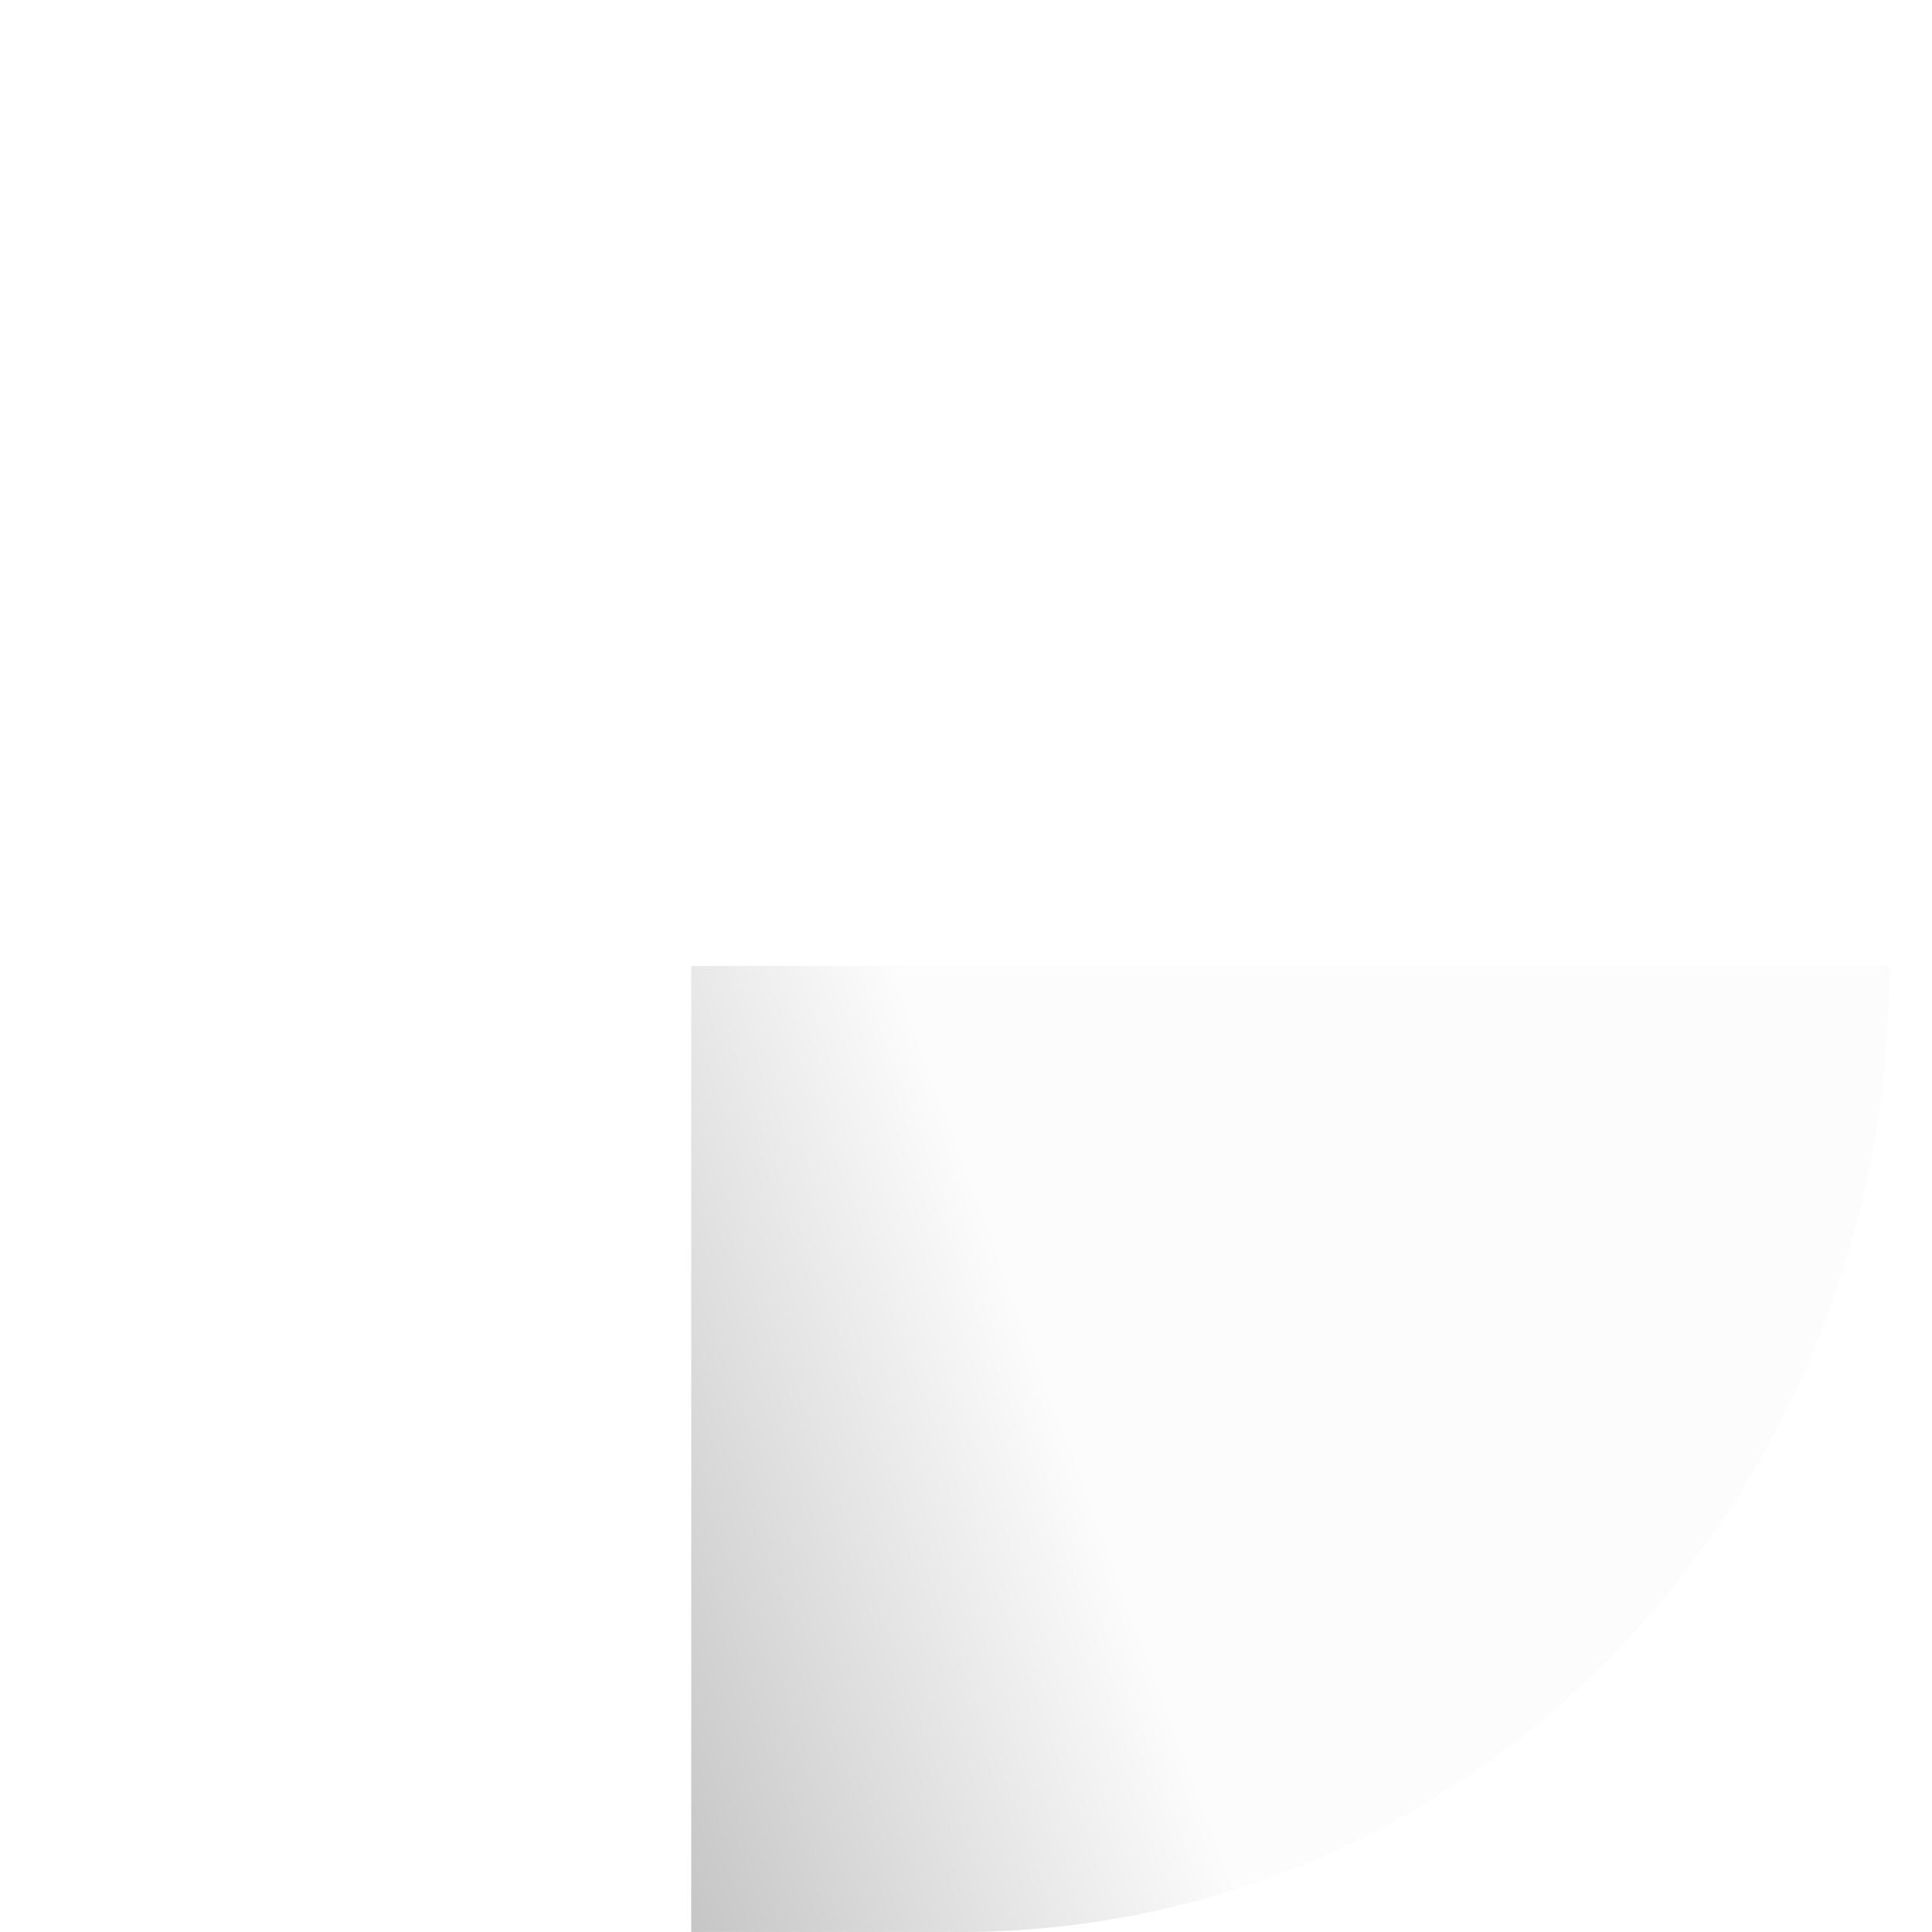<svg fill="none" height="32" viewBox="0 0 32 32" width="32" xmlns="http://www.w3.org/2000/svg"><path clip-rule="evenodd" d="M15.591 0C6.978 0 0 7.161 0 15.999V31.999H14.283V31.887C14.719 31.887 15.264 31.999 15.7 31.999C24.314 31.999 31.291 24.838 31.291 15.999C31.291 7.161 24.314 0 15.591 0ZM15.591 20.475H11.339V16.111C11.339 13.65 13.302 11.748 15.591 11.748C17.99 11.748 19.843 13.762 19.843 16.111C19.952 18.461 17.99 20.475 15.591 20.475Z" fill-rule="evenodd"></path><path clip-rule="evenodd" d="M31.293 16H11.449V31.999H15.701C24.315 32.111 31.293 24.951 31.293 16Z" fill="url(#paint0_linear)" fill-rule="evenodd"></path><defs><linearGradient gradientUnits="userSpaceOnUse" id="paint0_linear" x1="-15.794" x2="25.897" y1="50.518" y2="35.018"><stop offset="0.003"></stop><stop offset="0.917" stop-opacity="0.01"></stop></linearGradient></defs></svg>
